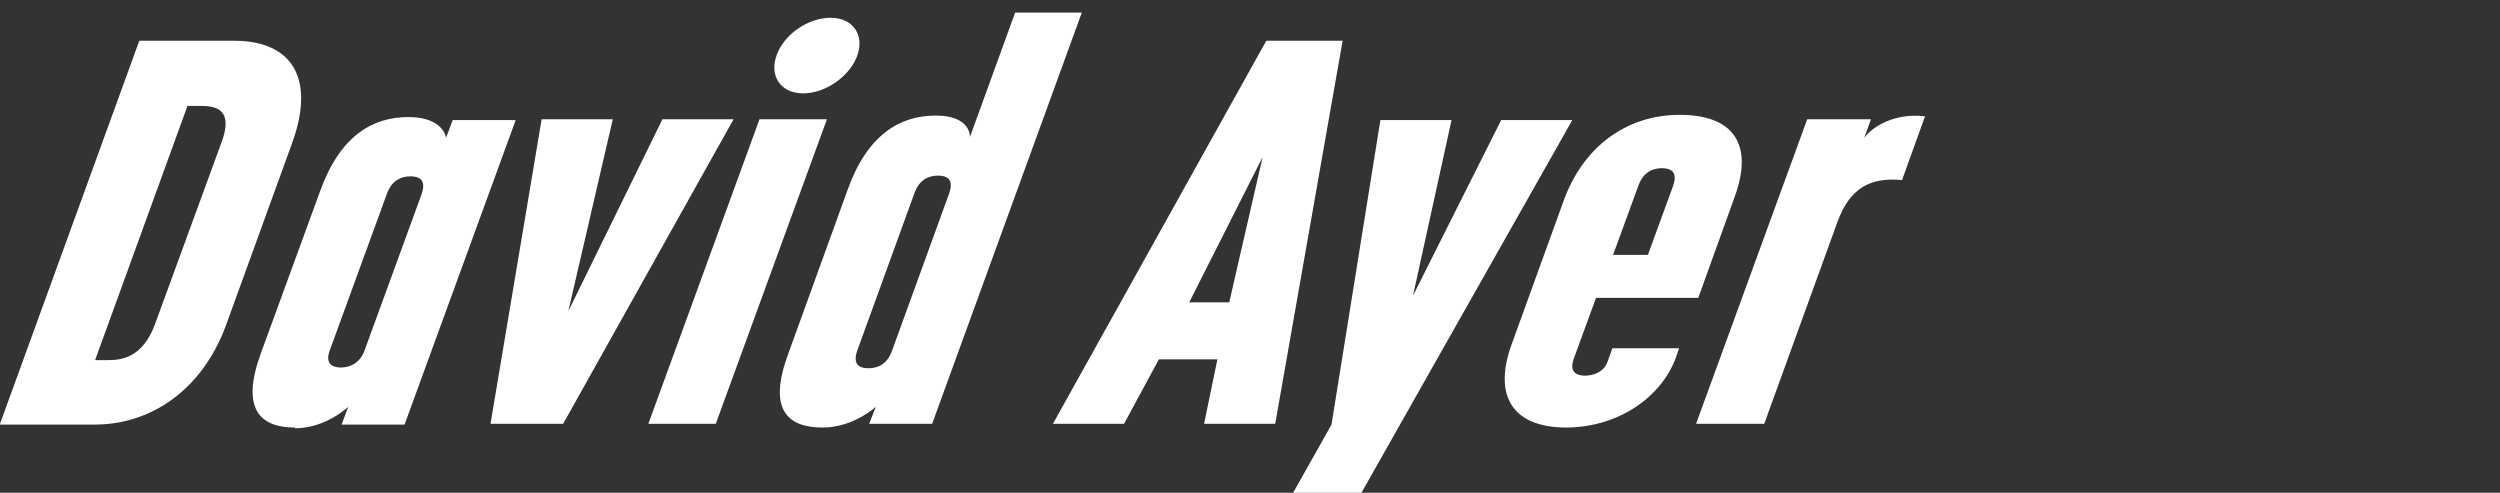 <?xml version="1.0" encoding="UTF-8"?>
<svg xmlns="http://www.w3.org/2000/svg" version="1.1" viewBox="0 0 337.4 66.5">
  <rect x="0" y="0" width="337.4" height="66.5" fill="#333333" stroke="none"/>
  <defs>
    <style>
      .cls-1 {
        fill: #fff;
      }
    </style>
  </defs>
  <!-- Generator: Adobe Illustrator 28.7.1, SVG Export Plug-In . SVG Version: 1.2.0 Build 142)  -->
  <g>
    <g id="_レイヤー_1" data-name="レイヤー_1">
      <g id="_レイヤー_1-2" data-name="_レイヤー_1">
        <path class="cls-1" d="M0,57.2L18.8,5.5h12.8c7.6,0,11,4.8,7.9,13.6l-9,24.8c-3.2,8.7-10.1,13.4-17.7,13.4H0ZM12.8,48.6h1.9c1.9,0,4.6-.5,6.2-4.8l9-24.6c1.6-4.3-.6-4.9-2.7-4.9h-1.9l-12.5,34.4h0ZM39.8,57.7c-4.8,0-7.3-2.6-4.6-10l8-21.9c2.7-7.5,7.1-10,11.9-10s5.1,2.8,5.1,2.8l.9-2.4h8.5l-15,41.1h-8.5l.9-2.4s-3,2.9-7.2,2.9h0ZM44.5,47.3c-.7,1.9.5,2.3,1.5,2.3s2.5-.4,3.2-2.3l7.7-21.1c.7-2-.4-2.4-1.5-2.4s-2.5.4-3.2,2.4l-7.7,21.1ZM66.2,57.2l6.9-41.1h9.6l-6,25.9,12.7-25.9h9.6l-23,41.1s-9.8,0-9.8,0ZM87.5,57.2l15-41.1h9.1l-15,41.1h-9.1ZM104.8,7.5c1-2.9,4.3-5.1,7.3-5.1s4.6,2.3,3.6,5.1c-1,2.8-4.3,5.1-7.3,5.1s-4.6-2.3-3.6-5.1ZM111,57.7c-4.8,0-7.4-2.5-4.6-10l8-22.1c2.7-7.5,7.1-10,11.9-10s4.6,2.9,4.6,2.9l6.1-16.8h9l-20.2,55.5h-8.5l.9-2.3s-3,2.8-7.2,2.8ZM115.7,47.3c-.7,2,.4,2.4,1.5,2.4s2.5-.4,3.2-2.4l7.7-21.2c.7-2-.4-2.4-1.5-2.4s-2.5.4-3.2,2.4l-7.7,21.2ZM142.1,57.2l28.8-51.7h10.3l-9.1,51.7h-9.6l1.8-8.7h-7.9l-4.7,8.7h-9.6,0ZM160.4,40.8h5.5l4.5-19.6-9.9,19.6h-.1ZM171.6,71.7l8.1-14.4,6.6-41.1h9.6l-5.2,23.7,11.9-23.7h9.6l-31.4,55.5h-9.2ZM211.4,57.7c-7.3,0-9.9-4.3-7.4-11.2l7.1-19.6c2.6-7,8.3-11.4,15.6-11.4s10,4,7.4,11.1l-4.9,13.6h-13.8l-3,8.2c-.7,1.9.5,2.3,1.5,2.3s2.6-.4,3.1-2l.6-1.7h9l-.4,1.2c-1.9,5.3-7.7,9.5-14.9,9.5h0ZM217.6,34.4h4.8l3.4-9.3c.7-2-.4-2.4-1.5-2.4s-2.5.4-3.2,2.4l-3.4,9.3h-.1ZM228.9,57.2l15-41.1h8.6l-.9,2.5c1.1-1.5,4.1-3.4,8.2-2.9l-3.1,8.6c-4.2-.4-7,1-8.7,5.6l-9.9,27.3h-9.2Z"/>
      </g>
    </g>
  </g>
</svg>